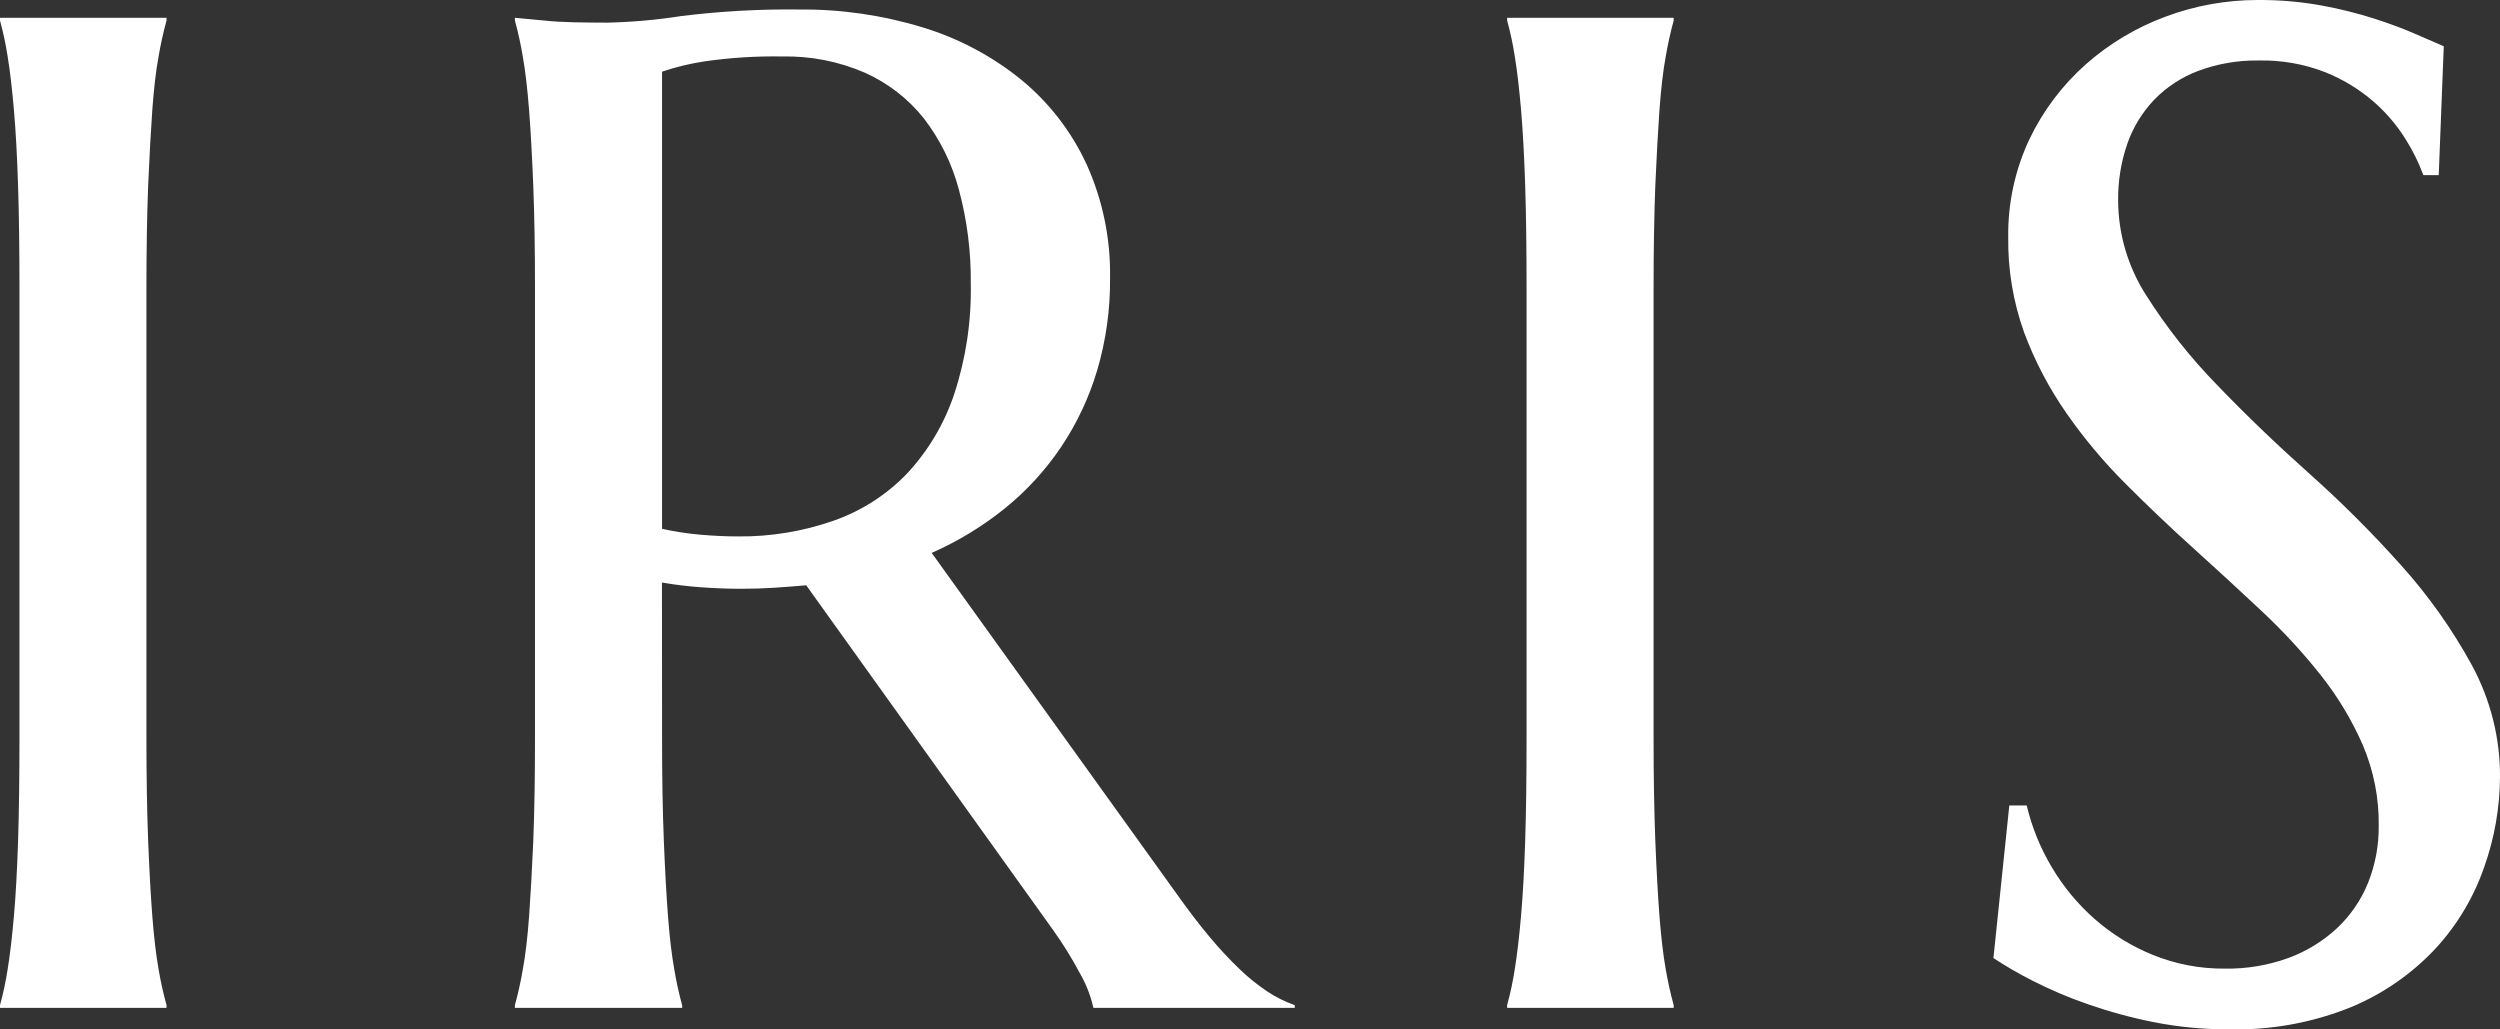 <svg width="51" height="21" viewBox="0 0 51 21" fill="none" xmlns="http://www.w3.org/2000/svg">
<rect x="0" y="0" width="51" height="21" fill="#333333" stroke="none"/>
<path d="M0 20.505C0.066 20.264 0.118 20.02 0.156 19.773C0.204 19.482 0.246 19.12 0.284 18.688C0.322 18.256 0.35 17.742 0.369 17.145C0.388 16.549 0.397 15.852 0.397 15.054V5.884C0.397 5.086 0.388 4.389 0.369 3.793C0.35 3.197 0.322 2.68 0.284 2.243C0.246 1.807 0.204 1.443 0.156 1.152C0.118 0.905 0.066 0.66 0 0.419V0.363H3.397V0.419C3.331 0.661 3.277 0.905 3.235 1.152C3.181 1.443 3.139 1.807 3.107 2.243C3.076 2.68 3.048 3.196 3.022 3.793C2.999 4.389 2.987 5.086 2.987 5.884V15.054C2.987 15.852 2.999 16.549 3.022 17.145C3.046 17.742 3.074 18.256 3.107 18.688C3.141 19.12 3.183 19.482 3.235 19.773C3.277 20.02 3.331 20.264 3.397 20.505V20.561H0V20.505ZM13.506 15.056C13.506 15.854 13.518 16.552 13.542 17.148C13.566 17.744 13.594 18.258 13.627 18.69C13.66 19.122 13.703 19.484 13.755 19.775C13.796 20.022 13.85 20.266 13.916 20.508V20.561H10.504V20.505C10.57 20.264 10.624 20.02 10.666 19.773C10.72 19.482 10.762 19.12 10.794 18.688C10.825 18.256 10.853 17.744 10.879 17.153C10.902 16.561 10.914 15.862 10.914 15.054V5.884C10.914 5.086 10.902 4.389 10.879 3.793C10.855 3.197 10.827 2.682 10.794 2.25C10.76 1.818 10.718 1.454 10.666 1.159C10.625 0.91 10.571 0.663 10.504 0.419V0.363L11.101 0.419C11.281 0.438 11.483 0.45 11.705 0.455C11.928 0.459 12.158 0.462 12.395 0.462C12.897 0.45 13.398 0.406 13.895 0.328C14.694 0.229 15.499 0.184 16.304 0.194C17.159 0.186 18.01 0.31 18.827 0.56C19.562 0.784 20.245 1.148 20.839 1.631C21.407 2.099 21.861 2.689 22.168 3.355C22.496 4.084 22.659 4.875 22.645 5.673C22.651 6.309 22.563 6.943 22.383 7.553C22.217 8.111 21.968 8.64 21.643 9.124C21.326 9.593 20.941 10.014 20.499 10.371C20.044 10.738 19.542 11.043 19.006 11.279L23.996 18.223C24.242 18.57 24.472 18.871 24.686 19.125C24.877 19.354 25.081 19.573 25.297 19.779C25.471 19.946 25.659 20.097 25.859 20.23C26.032 20.344 26.218 20.437 26.413 20.505V20.561H22.305C22.25 20.312 22.156 20.072 22.027 19.85C21.865 19.544 21.682 19.25 21.48 18.968L16.447 11.94C16.231 11.959 16.013 11.975 15.793 11.99C15.572 12.004 15.35 12.011 15.125 12.011C14.859 12.011 14.592 12.001 14.322 11.982C14.048 11.963 13.775 11.93 13.504 11.884L13.506 15.056ZM13.506 10.788C13.764 10.845 14.025 10.885 14.289 10.908C14.554 10.931 14.81 10.943 15.056 10.943C15.719 10.95 16.378 10.841 17.003 10.623C17.573 10.424 18.087 10.094 18.503 9.661C18.935 9.197 19.262 8.647 19.463 8.048C19.704 7.319 19.819 6.554 19.804 5.787C19.811 5.141 19.73 4.496 19.562 3.871C19.423 3.343 19.179 2.846 18.844 2.412C18.525 2.012 18.113 1.693 17.643 1.483C17.11 1.252 16.533 1.139 15.951 1.152C15.428 1.143 14.905 1.176 14.387 1.25C14.087 1.294 13.792 1.365 13.506 1.462L13.506 10.788ZM30.745 20.505C30.811 20.264 30.864 20.02 30.901 19.773C30.949 19.482 30.991 19.12 31.029 18.688C31.067 18.256 31.095 17.742 31.114 17.145C31.133 16.549 31.142 15.852 31.142 15.054V5.884C31.142 5.086 31.133 4.389 31.114 3.793C31.095 3.197 31.067 2.68 31.03 2.243C30.992 1.807 30.95 1.443 30.902 1.152C30.864 0.905 30.812 0.66 30.746 0.419V0.363H34.143V0.419C34.077 0.661 34.023 0.905 33.981 1.152C33.927 1.443 33.885 1.807 33.853 2.243C33.822 2.68 33.794 3.196 33.768 3.793C33.745 4.389 33.733 5.086 33.733 5.884V15.054C33.733 15.852 33.745 16.549 33.768 17.145C33.792 17.742 33.82 18.256 33.853 18.688C33.887 19.12 33.929 19.482 33.981 19.773C34.023 20.02 34.077 20.264 34.143 20.505V20.561H30.746L30.745 20.505ZM49.75 3.573H49.437C49.342 3.318 49.221 3.072 49.075 2.841C48.897 2.554 48.676 2.295 48.421 2.073C48.13 1.821 47.798 1.619 47.44 1.475C47.008 1.306 46.546 1.224 46.082 1.234C45.66 1.227 45.24 1.299 44.845 1.446C44.504 1.574 44.196 1.776 43.943 2.037C43.698 2.296 43.511 2.603 43.395 2.939C43.268 3.31 43.205 3.701 43.21 4.093C43.213 4.78 43.413 5.452 43.786 6.03C44.202 6.686 44.685 7.297 45.229 7.854C45.807 8.455 46.432 9.056 47.105 9.657C47.766 10.246 48.392 10.871 48.981 11.53C49.54 12.151 50.024 12.834 50.424 13.566C50.806 14.269 51.005 15.056 51 15.854C50.996 16.481 50.887 17.102 50.676 17.693C50.464 18.305 50.128 18.869 49.688 19.347C49.208 19.861 48.624 20.268 47.973 20.541C47.18 20.863 46.328 21.019 45.47 20.998C44.953 21 44.436 20.951 43.928 20.85C43.47 20.759 43.019 20.635 42.578 20.481C42.198 20.349 41.828 20.192 41.469 20.009C41.193 19.87 40.925 19.715 40.666 19.544L40.99 16.431H41.345C41.45 16.875 41.623 17.3 41.857 17.692C42.091 18.087 42.386 18.444 42.731 18.748C43.083 19.057 43.484 19.304 43.918 19.48C44.384 19.669 44.883 19.764 45.386 19.76C45.829 19.767 46.27 19.693 46.686 19.542C47.053 19.407 47.389 19.201 47.674 18.936C47.95 18.677 48.165 18.363 48.307 18.014C48.456 17.642 48.531 17.243 48.526 16.843C48.533 16.279 48.423 15.721 48.202 15.201C47.979 14.69 47.69 14.21 47.343 13.772C46.973 13.306 46.569 12.868 46.134 12.462C45.684 12.039 45.222 11.614 44.748 11.187C44.274 10.759 43.812 10.32 43.362 9.869C42.917 9.425 42.513 8.942 42.154 8.427C41.798 7.915 41.508 7.362 41.291 6.779C41.069 6.157 40.959 5.501 40.968 4.842C40.958 4.15 41.106 3.465 41.401 2.838C41.679 2.258 42.07 1.738 42.553 1.31C43.03 0.889 43.582 0.559 44.181 0.338C44.781 0.114 45.417 -0 46.058 0C46.496 -0.003 46.934 0.035 47.365 0.113C47.728 0.18 48.087 0.269 48.439 0.381C48.756 0.484 49.033 0.587 49.27 0.691L49.853 0.944L49.75 3.573Z" fill="white"/>
</svg>
